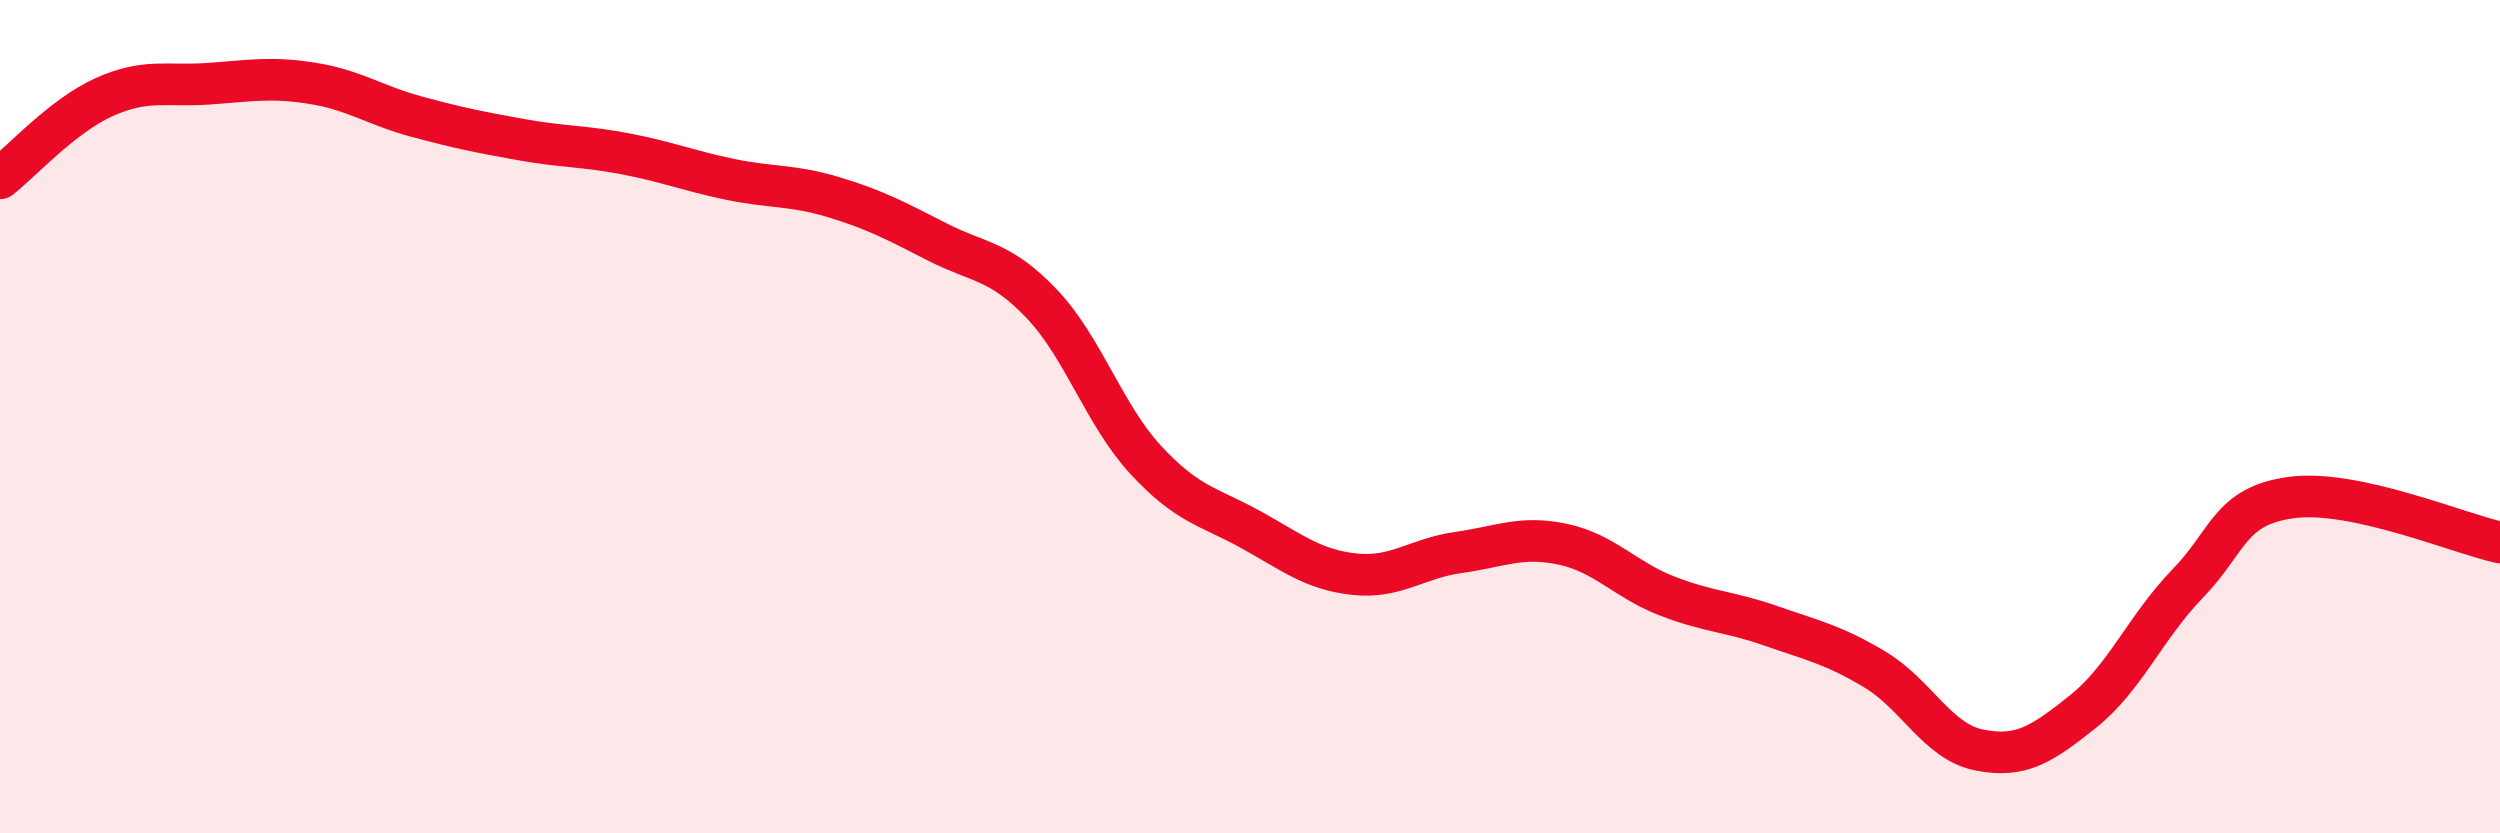 
    <svg width="60" height="20" viewBox="0 0 60 20" xmlns="http://www.w3.org/2000/svg">
      <path
        d="M 0,4.28 C 0.5,3.89 1.5,2.78 2.5,2.33 C 3.5,1.88 4,2.08 5,2.01 C 6,1.94 6.5,1.84 7.5,2 C 8.5,2.16 9,2.53 10,2.8 C 11,3.07 11.5,3.17 12.5,3.35 C 13.5,3.53 14,3.5 15,3.69 C 16,3.88 16.5,4.09 17.5,4.3 C 18.5,4.51 19,4.43 20,4.73 C 21,5.03 21.5,5.3 22.5,5.81 C 23.5,6.32 24,6.24 25,7.29 C 26,8.34 26.5,9.96 27.5,11.04 C 28.5,12.12 29,12.15 30,12.7 C 31,13.25 31.5,13.67 32.5,13.78 C 33.5,13.89 34,13.4 35,13.26 C 36,13.12 36.5,12.85 37.5,13.06 C 38.5,13.27 39,13.91 40,14.3 C 41,14.69 41.5,14.67 42.5,15.02 C 43.5,15.37 44,15.47 45,16.07 C 46,16.67 46.5,17.8 47.5,18 C 48.5,18.2 49,17.87 50,17.07 C 51,16.27 51.5,15.04 52.5,14.01 C 53.5,12.98 53.5,12.14 55,11.94 C 56.5,11.74 59,12.8 60,13.02L60 20L0 20Z"
        fill="#EB0A25"
        opacity="0.1"
        stroke-linecap="round"
        stroke-linejoin="round"
      />
      <path
        d="M 0,4.28 C 0.5,3.89 1.5,2.78 2.5,2.33 C 3.5,1.88 4,2.08 5,2.01 C 6,1.94 6.5,1.84 7.5,2 C 8.5,2.16 9,2.53 10,2.8 C 11,3.07 11.5,3.17 12.5,3.35 C 13.5,3.53 14,3.5 15,3.69 C 16,3.88 16.5,4.09 17.5,4.3 C 18.5,4.51 19,4.43 20,4.73 C 21,5.03 21.5,5.3 22.5,5.81 C 23.5,6.32 24,6.24 25,7.29 C 26,8.34 26.5,9.96 27.5,11.04 C 28.5,12.12 29,12.15 30,12.7 C 31,13.25 31.5,13.67 32.5,13.78 C 33.5,13.89 34,13.4 35,13.26 C 36,13.12 36.5,12.85 37.5,13.06 C 38.5,13.27 39,13.91 40,14.3 C 41,14.69 41.5,14.67 42.5,15.02 C 43.5,15.37 44,15.47 45,16.07 C 46,16.67 46.5,17.8 47.5,18 C 48.5,18.2 49,17.87 50,17.07 C 51,16.27 51.5,15.04 52.5,14.01 C 53.5,12.98 53.5,12.14 55,11.94 C 56.5,11.74 59,12.8 60,13.02"
        stroke="#EB0A25"
        stroke-width="1"
        fill="none"
        stroke-linecap="round"
        stroke-linejoin="round"
      />
    </svg>
  